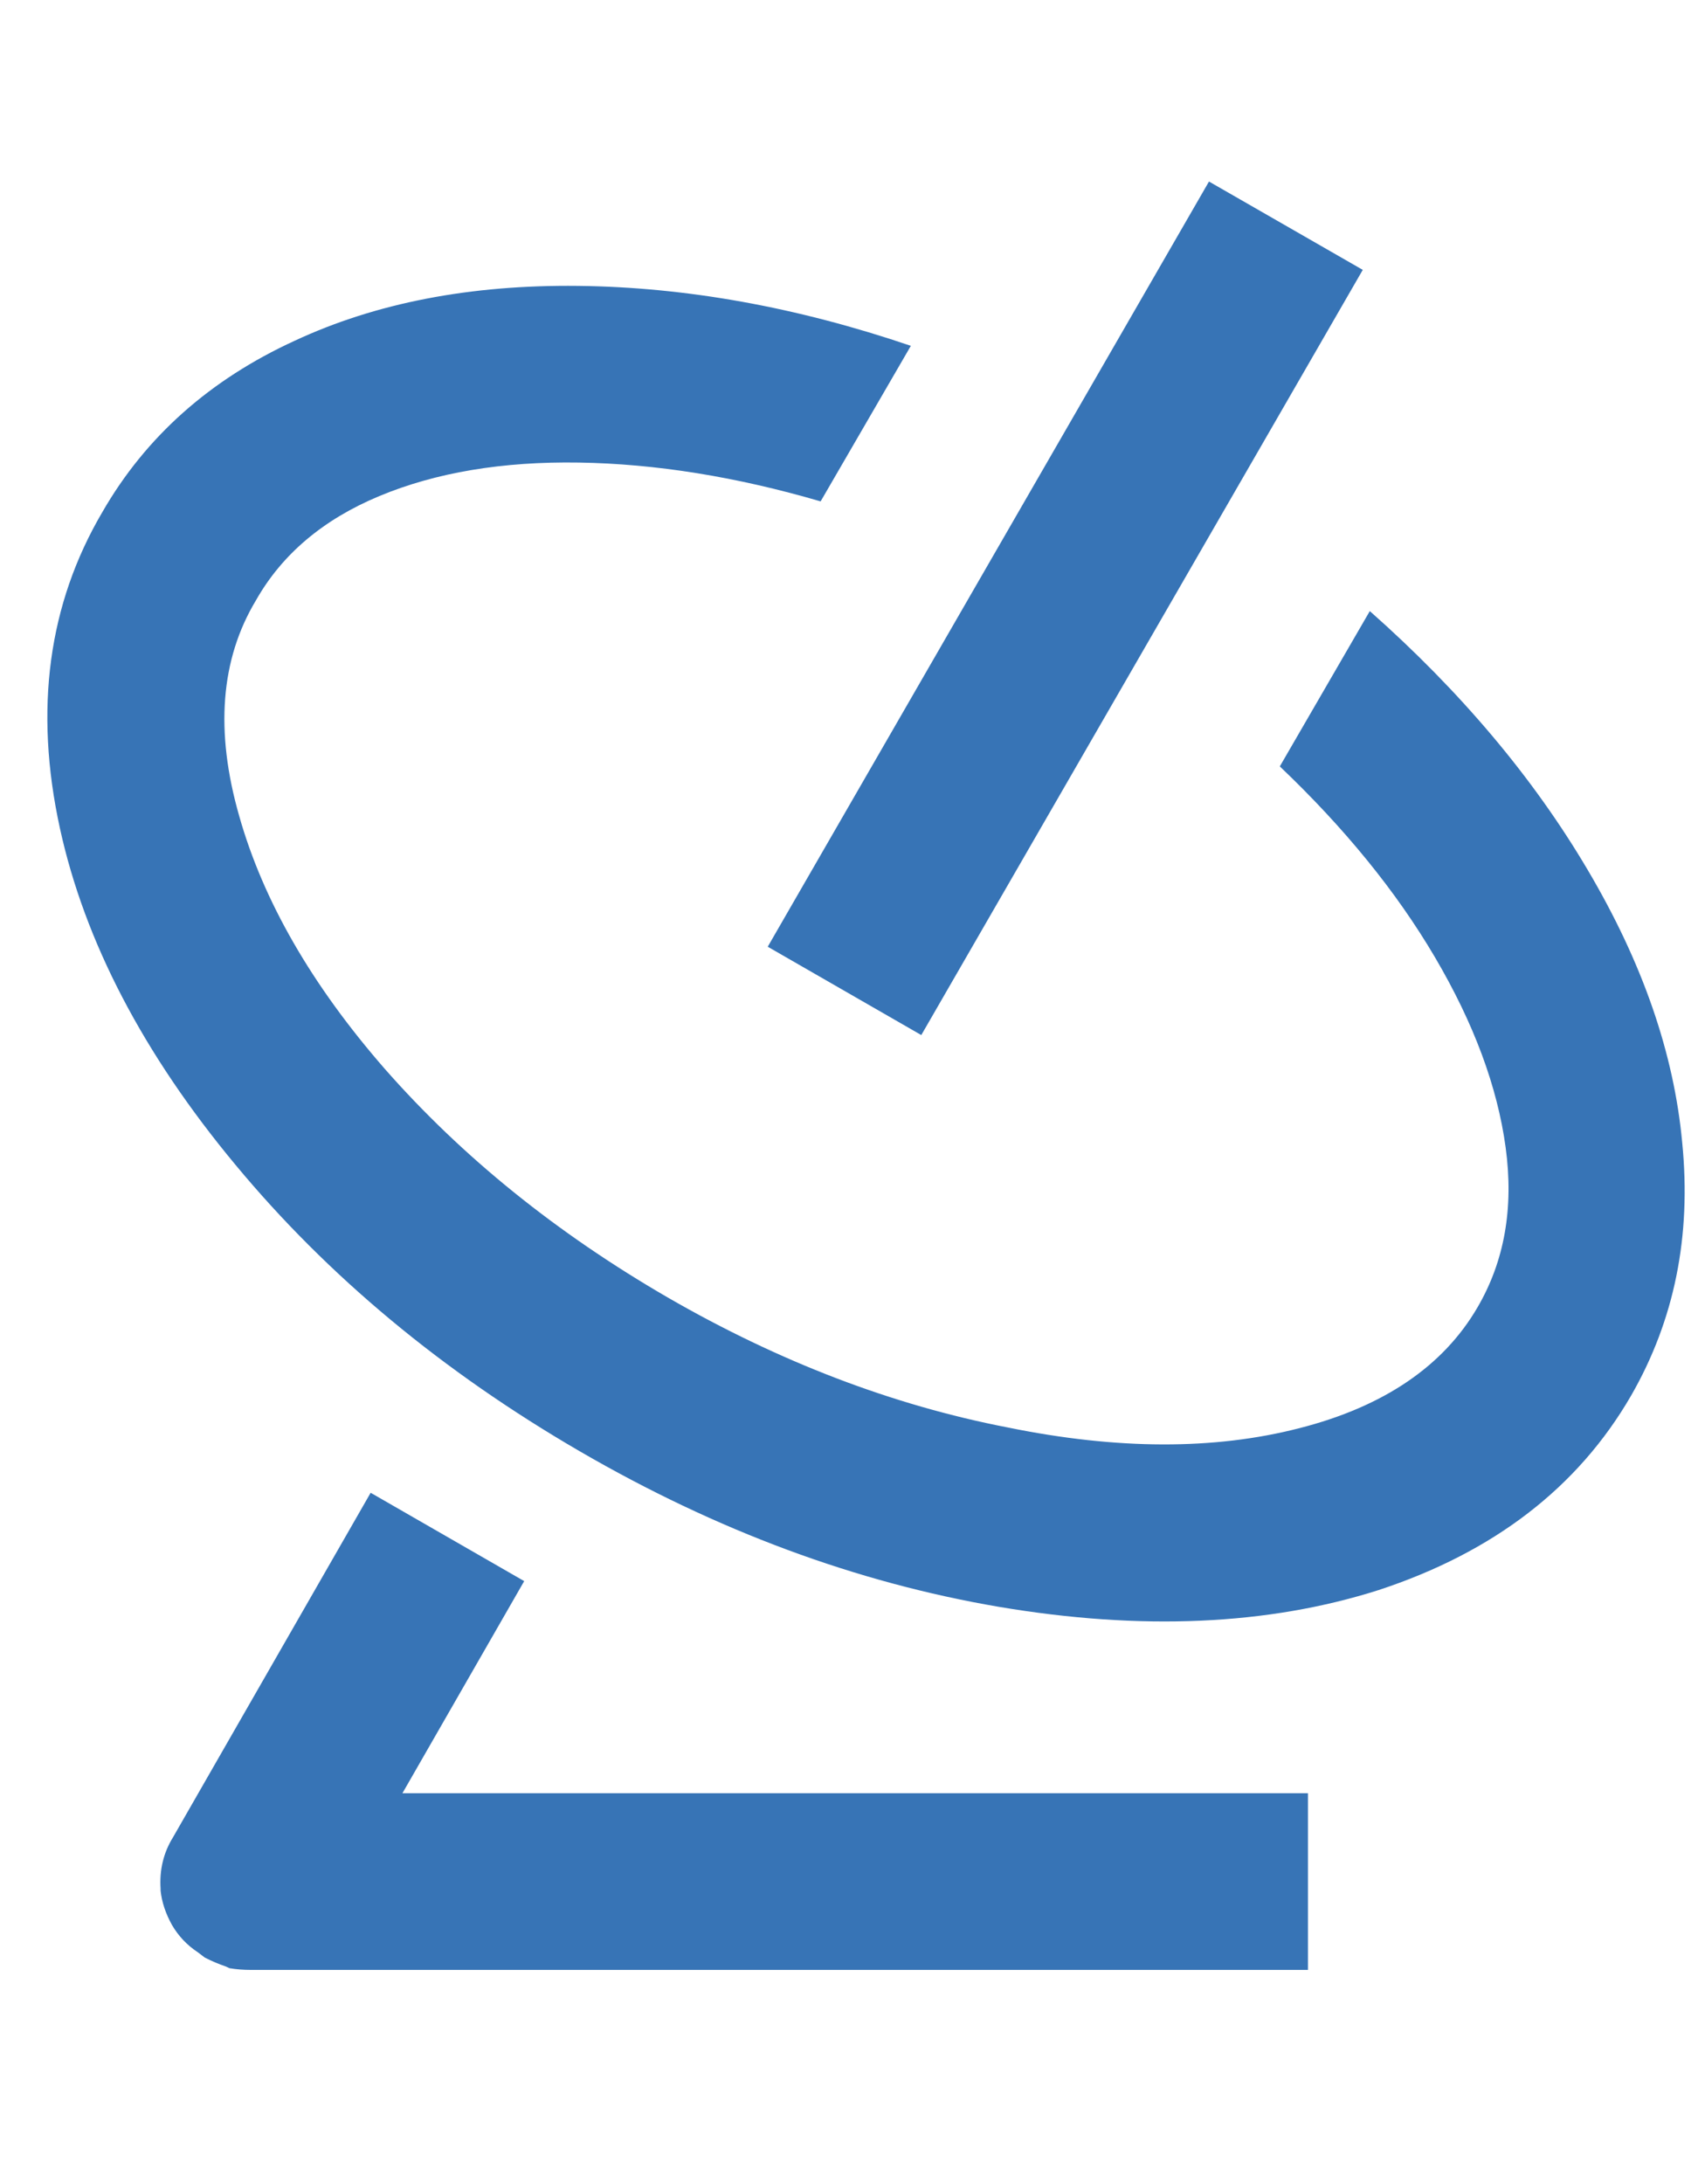 <svg width="7" height="9" viewBox="0 0 7 9" fill="none" xmlns="http://www.w3.org/2000/svg">
<path d="M3.755 1.425L3.383 2.066C3.034 1.964 2.702 1.911 2.387 1.906C2.071 1.901 1.797 1.947 1.564 2.044C1.331 2.141 1.162 2.285 1.055 2.474C0.909 2.717 0.886 3.013 0.986 3.362C1.085 3.712 1.285 4.059 1.586 4.404C1.906 4.768 2.296 5.082 2.754 5.347C3.212 5.611 3.679 5.79 4.155 5.882C4.606 5.974 5.006 5.975 5.356 5.885C5.705 5.796 5.95 5.629 6.091 5.387C6.202 5.197 6.241 4.978 6.207 4.728C6.173 4.478 6.076 4.217 5.916 3.945C5.756 3.673 5.542 3.411 5.276 3.158L5.647 2.518C6.02 2.848 6.32 3.203 6.545 3.584C6.771 3.966 6.901 4.34 6.935 4.709C6.973 5.093 6.903 5.44 6.724 5.751C6.505 6.129 6.158 6.396 5.683 6.552C5.227 6.697 4.705 6.72 4.118 6.621C3.531 6.521 2.955 6.308 2.39 5.98C1.825 5.652 1.352 5.259 0.971 4.8C0.59 4.342 0.349 3.879 0.247 3.413C0.14 2.923 0.199 2.489 0.422 2.11C0.601 1.799 0.866 1.564 1.215 1.404C1.55 1.248 1.939 1.173 2.383 1.178C2.827 1.183 3.284 1.265 3.755 1.425ZM4.984 0.748L5.618 1.112L3.798 4.265L3.165 3.901L4.984 0.748ZM1.659 7.389H5.392V8.117H1.033C1.004 8.117 0.975 8.115 0.946 8.11L0.931 8.103C0.902 8.093 0.873 8.081 0.844 8.066L0.815 8.044C0.771 8.015 0.736 7.978 0.709 7.932C0.683 7.885 0.667 7.838 0.662 7.79V7.782C0.657 7.705 0.674 7.634 0.713 7.571L1.528 6.151L2.161 6.515L1.659 7.389Z" fill="#3774B6"/>
</svg>
